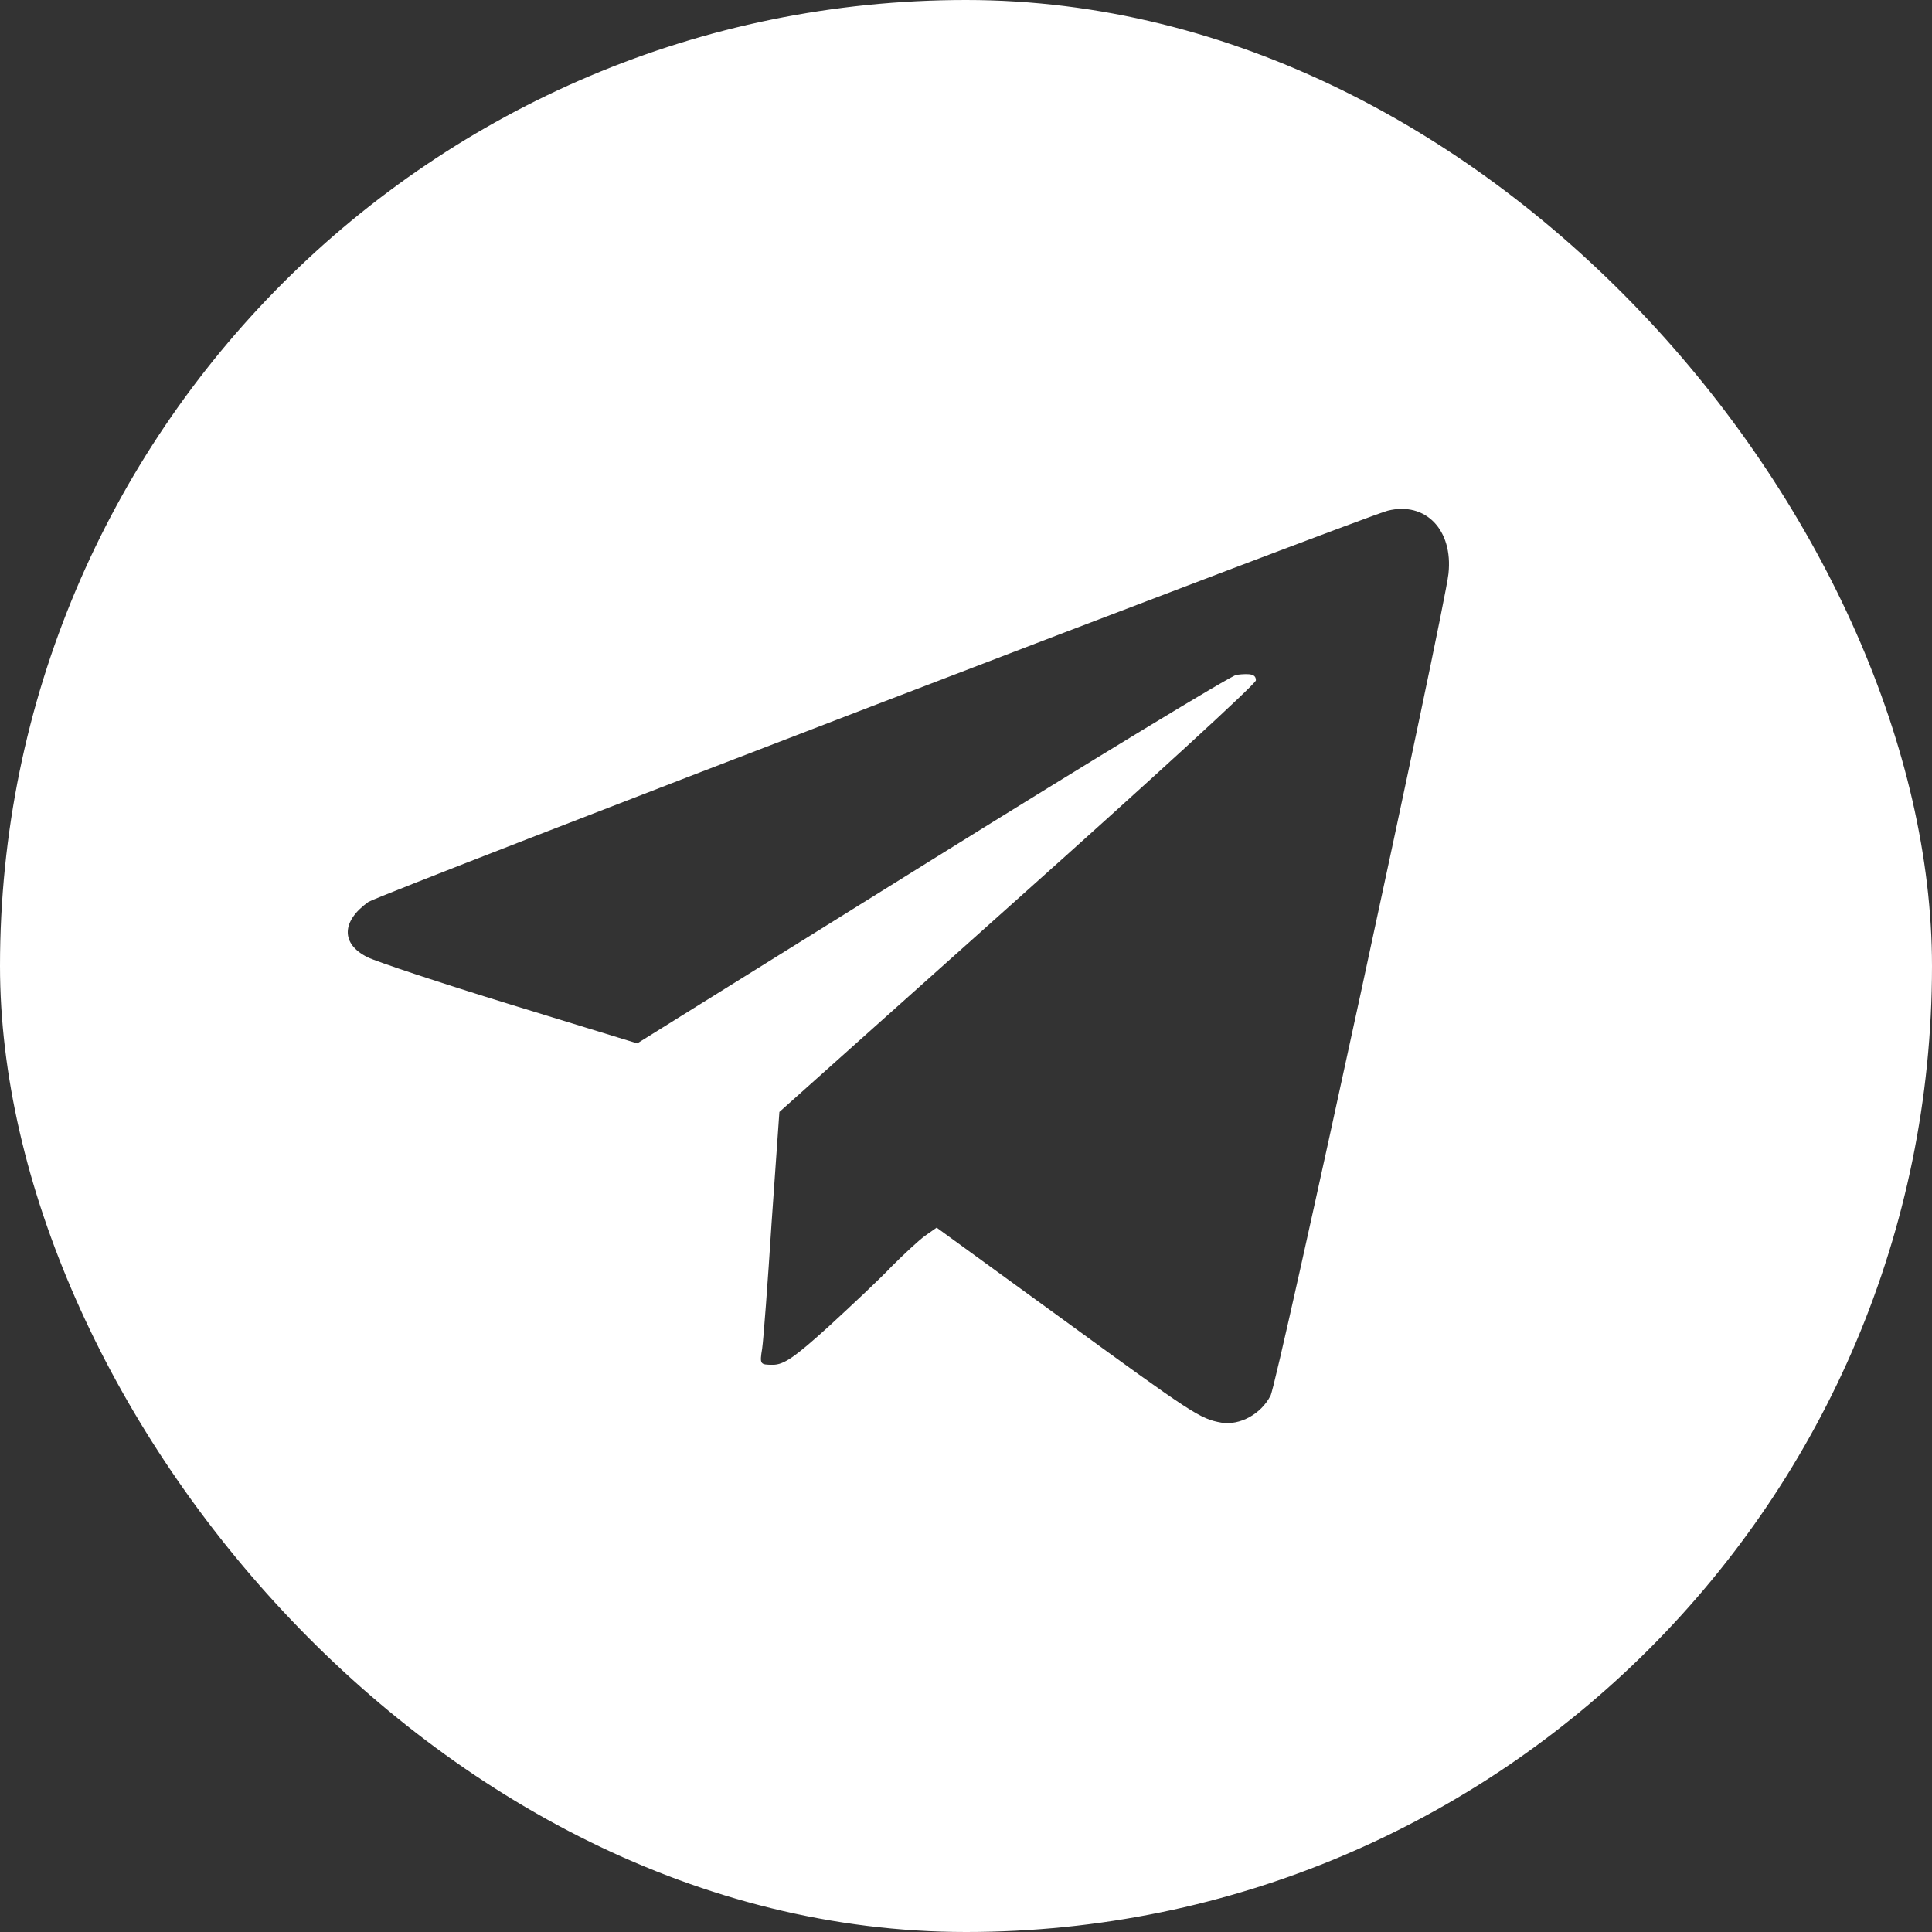 <?xml version="1.0" encoding="UTF-8"?> <svg xmlns="http://www.w3.org/2000/svg" width="100" height="100" viewBox="0 0 100 100" fill="none"><rect x="0" y="0" width="100" height="100" fill="#333333" stroke="none"/><g clip-path="url(#clip0_2335_106)"><path fill-rule="evenodd" clip-rule="evenodd" d="M100 0H0V100H100V0ZM19.068 46.685C19.603 46.308 70.468 26.787 71.828 26.433C73.791 25.945 75.218 27.431 74.973 29.693C74.772 31.601 66.12 71.573 65.763 72.239C65.272 73.192 64.18 73.791 63.221 73.636C62.106 73.436 61.771 73.215 54.769 68.113L48.481 63.543L47.879 63.965C47.544 64.209 46.786 64.918 46.162 65.54C45.559 66.183 44.066 67.58 42.884 68.667C41.122 70.264 40.564 70.641 40.007 70.641C39.338 70.641 39.316 70.619 39.45 69.798C39.516 69.355 39.739 66.405 39.94 63.255L40.341 57.554L52.673 46.529C59.452 40.474 65.005 35.394 65.005 35.217C65.005 34.906 64.759 34.84 64.001 34.928C63.756 34.95 56.665 39.254 48.258 44.489L32.983 54.005L26.404 51.986C22.792 50.877 19.469 49.768 19.023 49.546C17.641 48.859 17.663 47.683 19.068 46.685Z" fill="white"></path></g><defs><clipPath id="clip0_2335_106"><rect width="100" height="100" rx="50" fill="white"></rect></clipPath></defs></svg> 